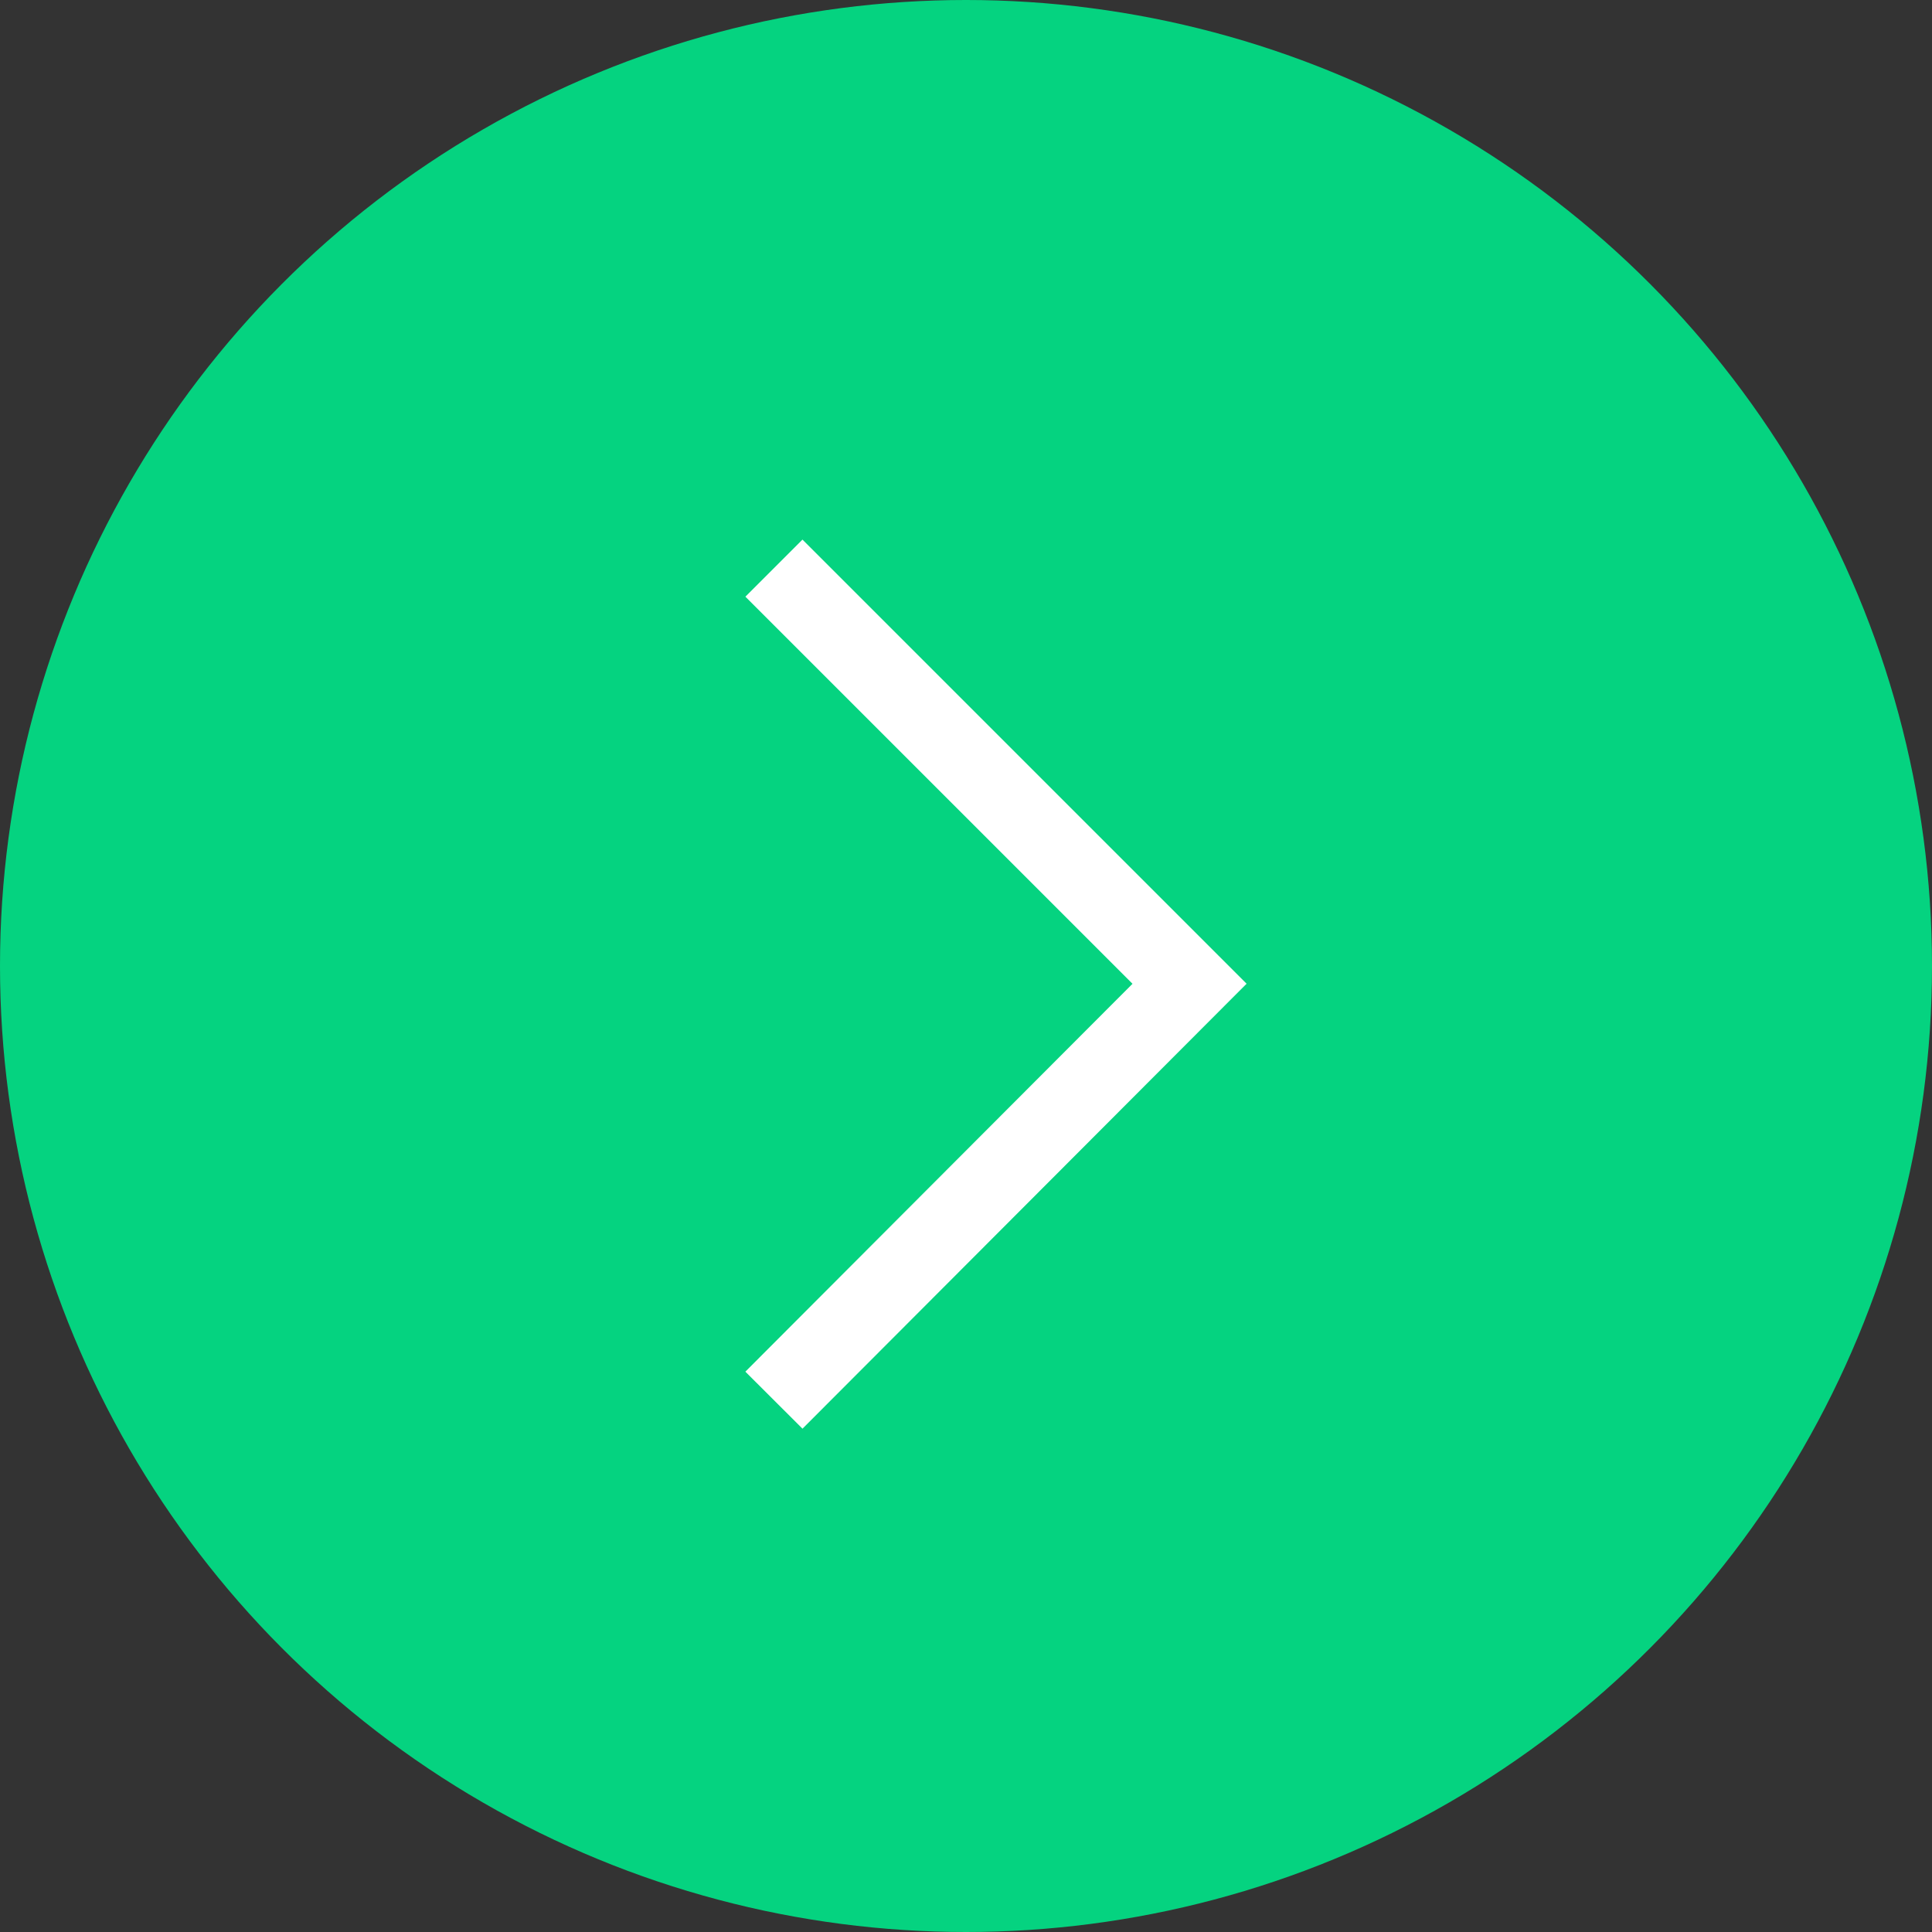 <svg xmlns="http://www.w3.org/2000/svg" viewBox="0 0 23.94 23.94"><rect x="0" y="0" width="23.94" height="23.94" fill="#333333" stroke="none"/><defs><style>.cls-1{fill:#05d380;}.cls-2{fill:none;stroke:#fff;stroke-miterlimit:10;}</style></defs><g id="Layer_2" data-name="Layer 2"><g id="Layer_1-2" data-name="Layer 1"><circle class="cls-1" cx="11.97" cy="11.97" r="11.97"/><polyline class="cls-2" points="9.59 7.04 14.74 12.19 9.59 17.35"/></g></g></svg>